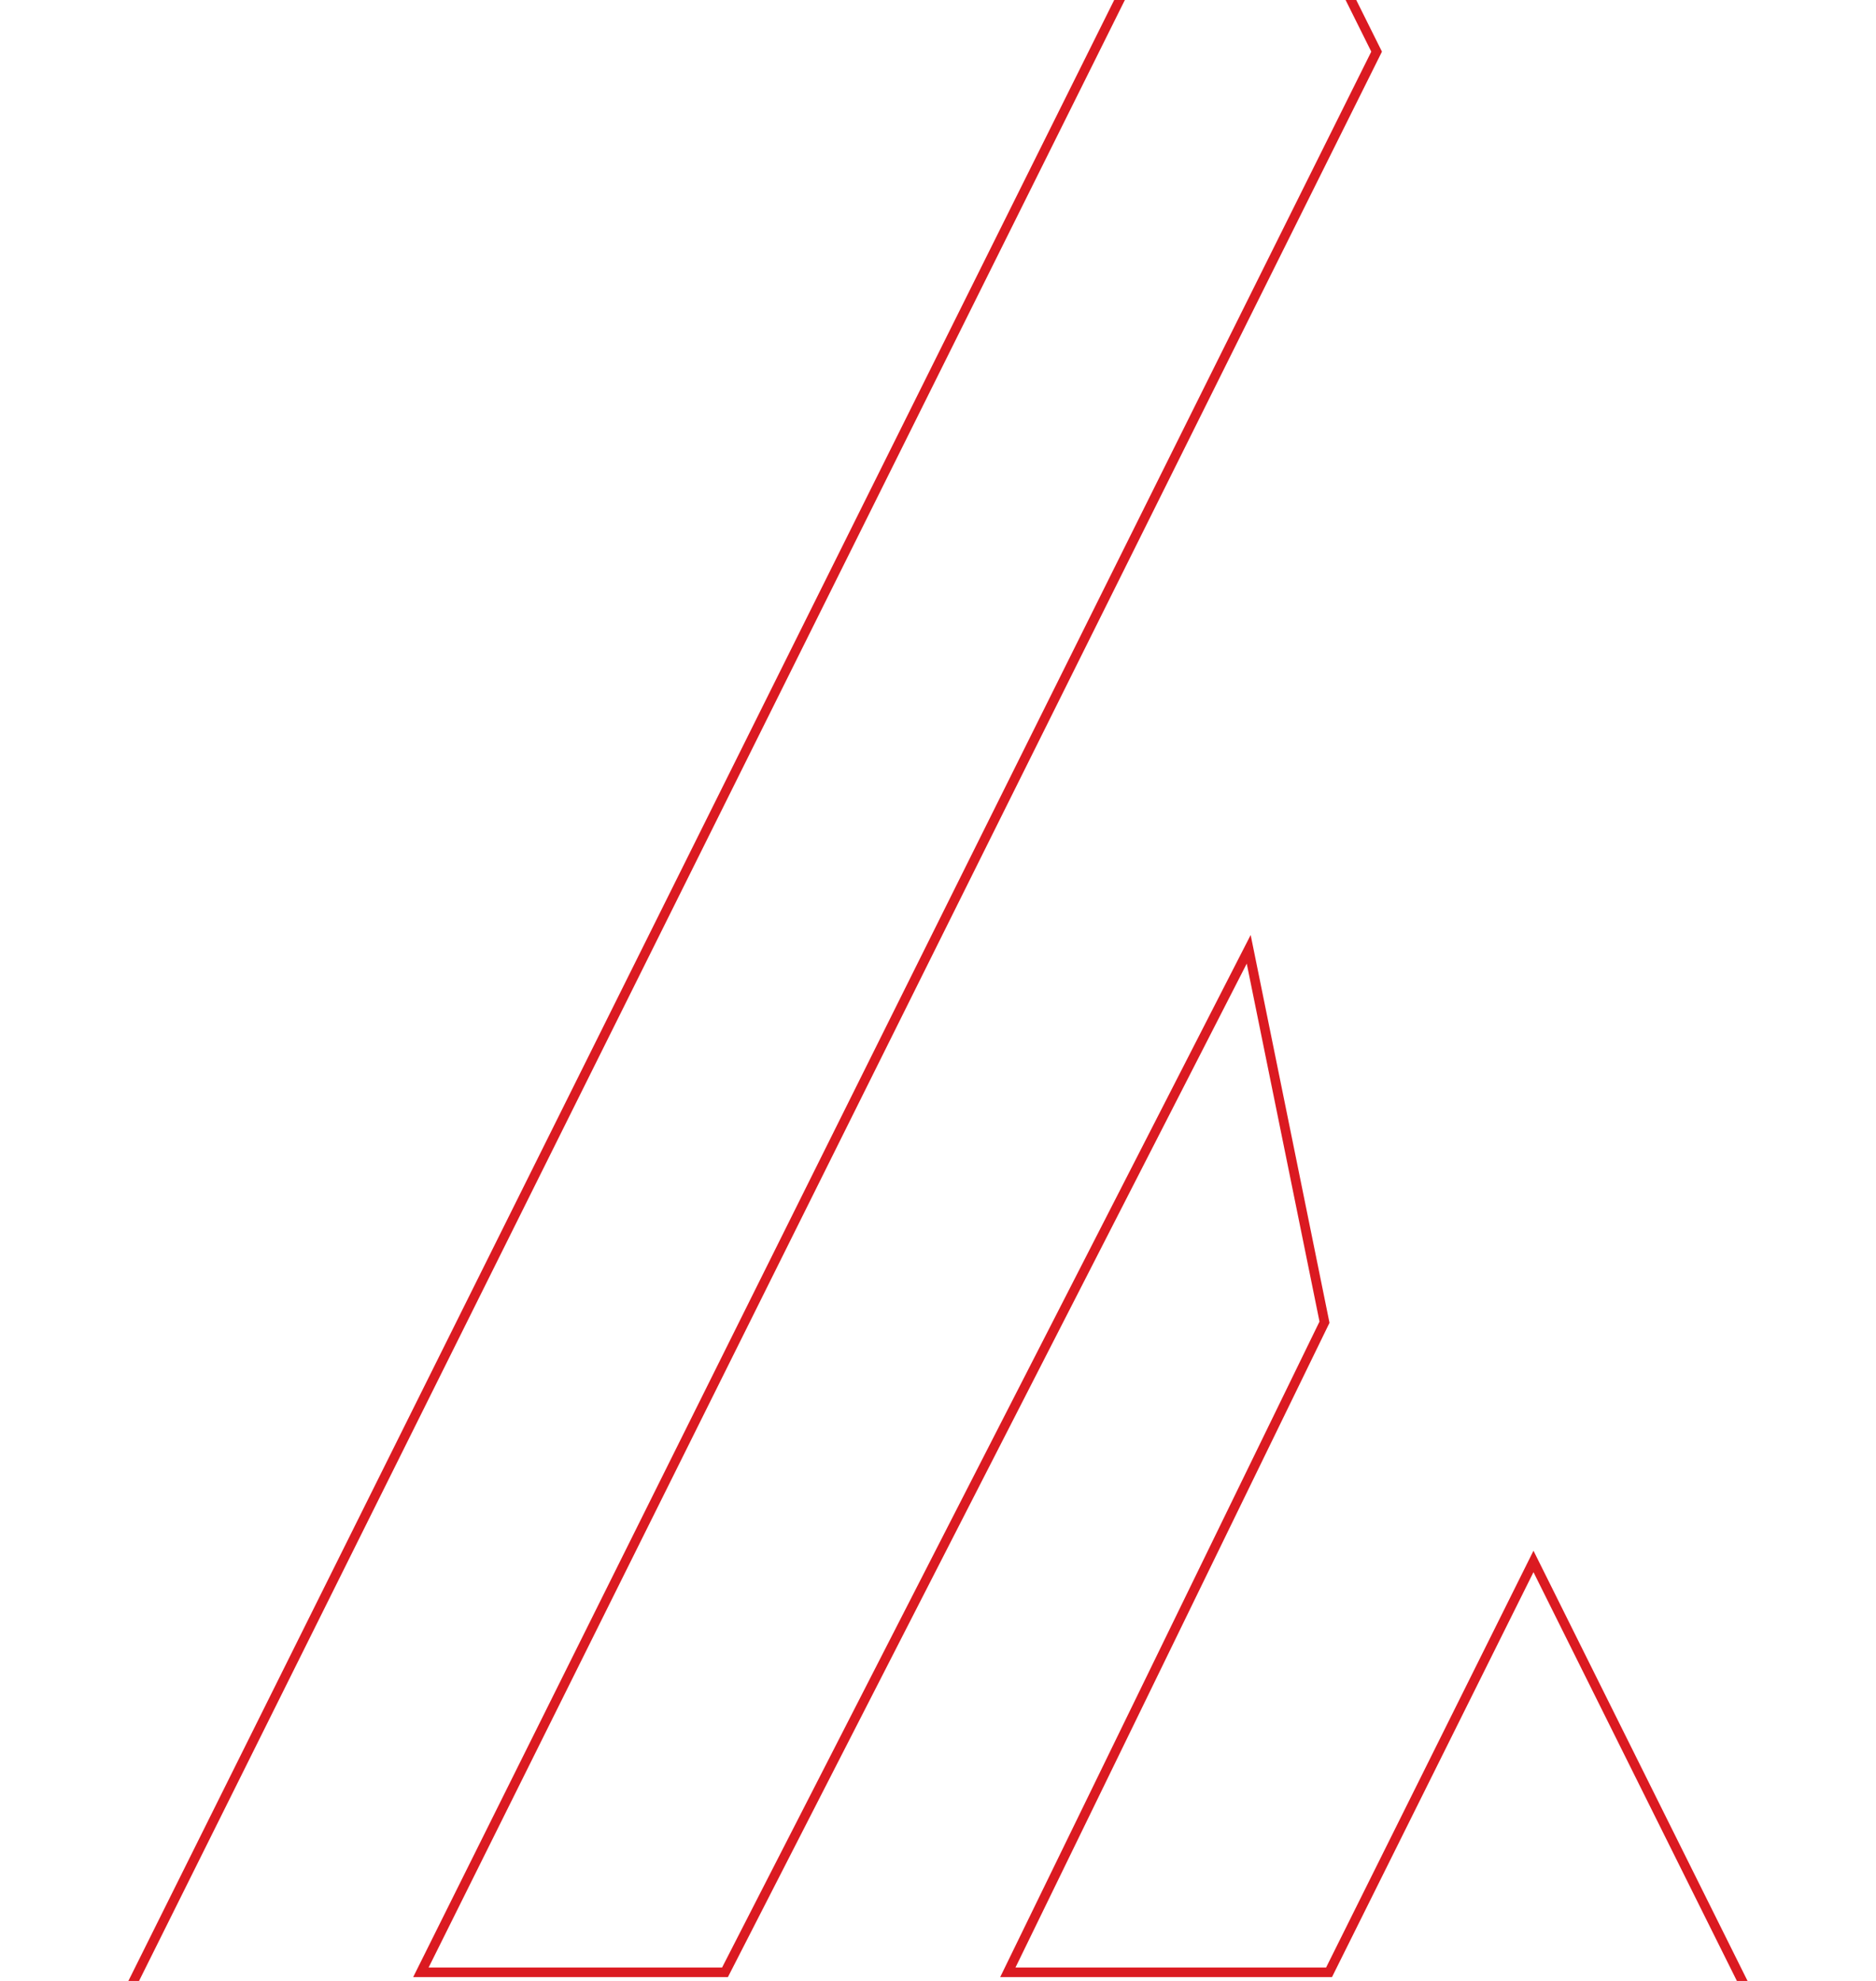 <?xml version="1.0" encoding="UTF-8"?> <svg xmlns="http://www.w3.org/2000/svg" width="393" height="415" viewBox="0 0 393 415" fill="none"><path d="M197.386 74.627L228.454 12.212L258.763 -48.711L288.385 10.819L257.385 73.097L226.335 135.493L88.893 411.74L88.173 413.186L151.88 413.186L152.158 412.641L261.589 198.873L277.467 276.992L211.83 411.748L211.13 413.186L278.421 413.186L278.696 412.631L321.247 327.113L363.798 412.631L391.385 468.042L1.614 468.042L197.386 74.627Z" stroke="#DB1A21" stroke-width="2"></path></svg> 